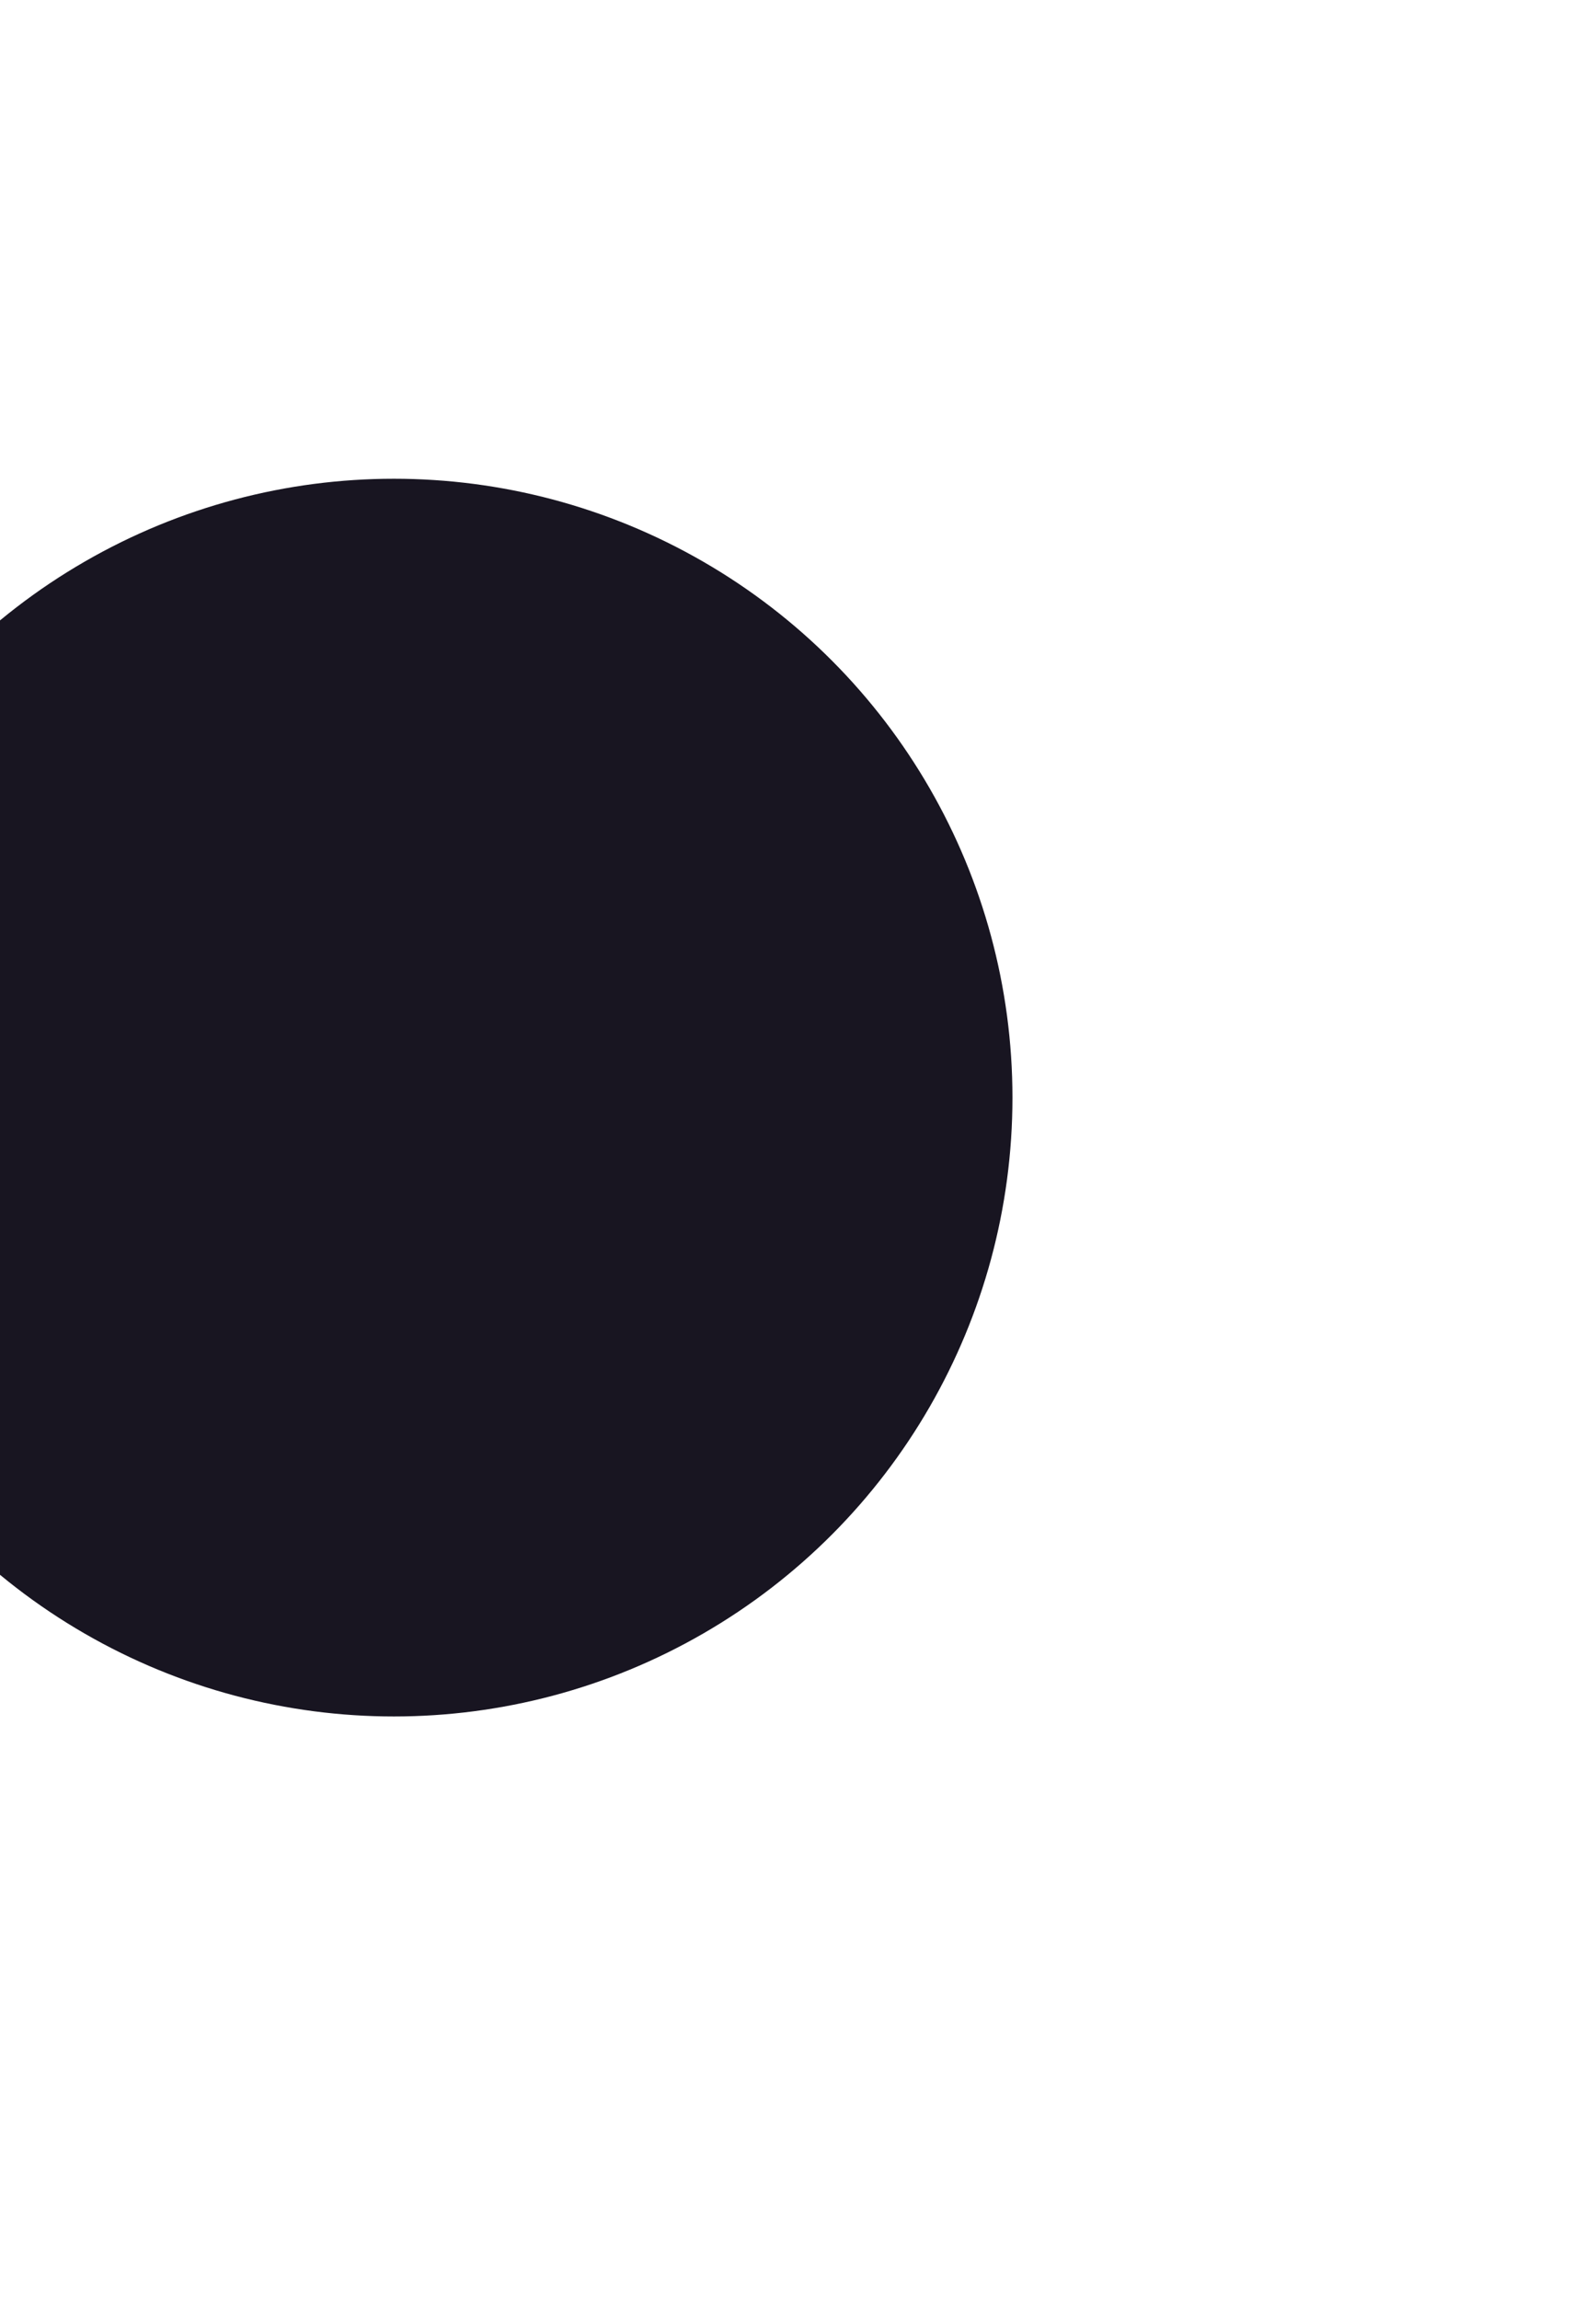 <svg width="547" height="788" viewBox="0 0 547 788" fill="none" xmlns="http://www.w3.org/2000/svg">
<g filter="url(#filter0_f_4_698)">
<circle cx="135" cy="376" r="212" fill="#181521"/>
</g>
<defs>
<filter id="filter0_f_4_698" x="-277" y="-36" width="824" height="824" filterUnits="userSpaceOnUse" color-interpolation-filters="sRGB">
<feFlood flood-opacity="0" result="BackgroundImageFix"/>
<feBlend mode="normal" in="SourceGraphic" in2="BackgroundImageFix" result="shape"/>
<feGaussianBlur stdDeviation="100" result="effect1_foregroundBlur_4_698"/>
</filter>
</defs>
</svg>
